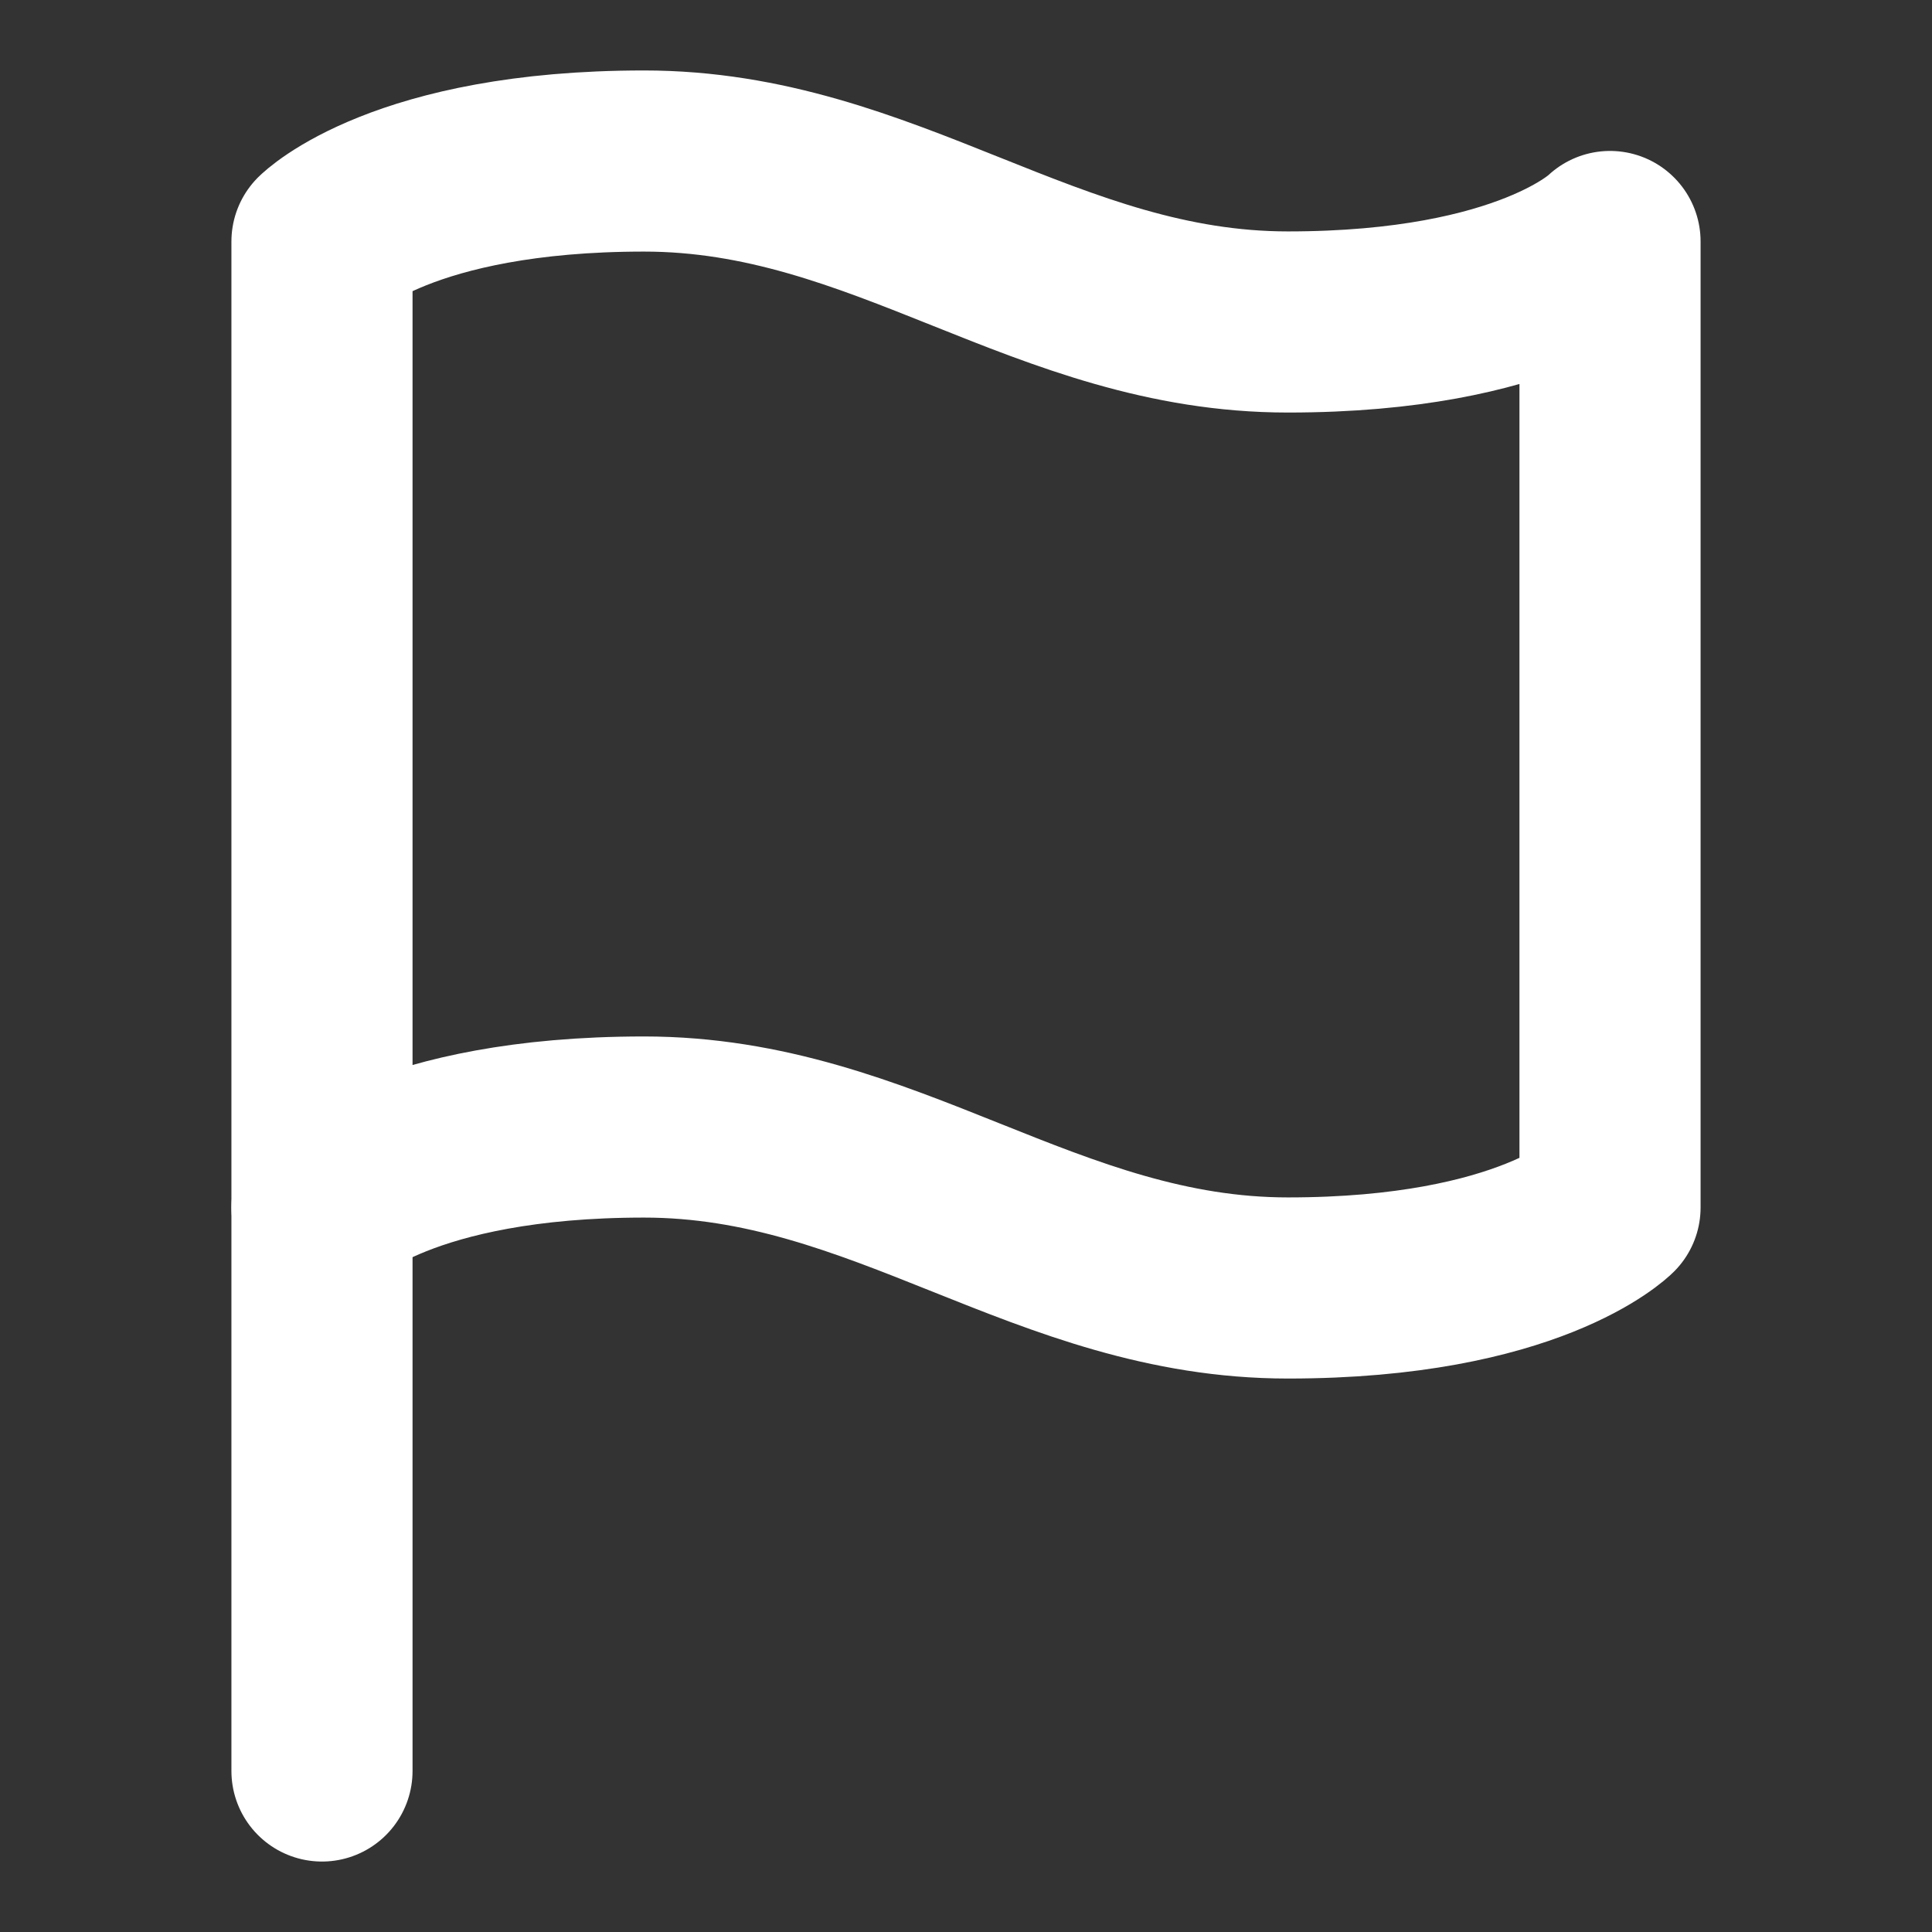 <?xml version="1.0" encoding="UTF-8"?>
<svg xmlns="http://www.w3.org/2000/svg" width="32" height="32" viewBox="0 0 32 32" fill="none">
  <rect x="0" y="0" width="32" height="32" fill="#333333" stroke="none"/>
  <path d="M5.333 29.333V20" stroke="white" stroke-width="3" stroke-linecap="round" stroke-linejoin="round"></path>
  <path d="M5.333 20C5.333 20 6.667 18.667 10.667 18.667C14.667 18.667 17.333 21.333 21.333 21.333C25.333 21.333 26.667 20 26.667 20V4C26.667 4 25.333 5.333 21.333 5.333C17.333 5.333 14.667 2.667 10.667 2.667C6.667 2.667 5.333 4 5.333 4V20Z" stroke="white" stroke-width="3" stroke-linecap="round" stroke-linejoin="round"></path>
</svg>
